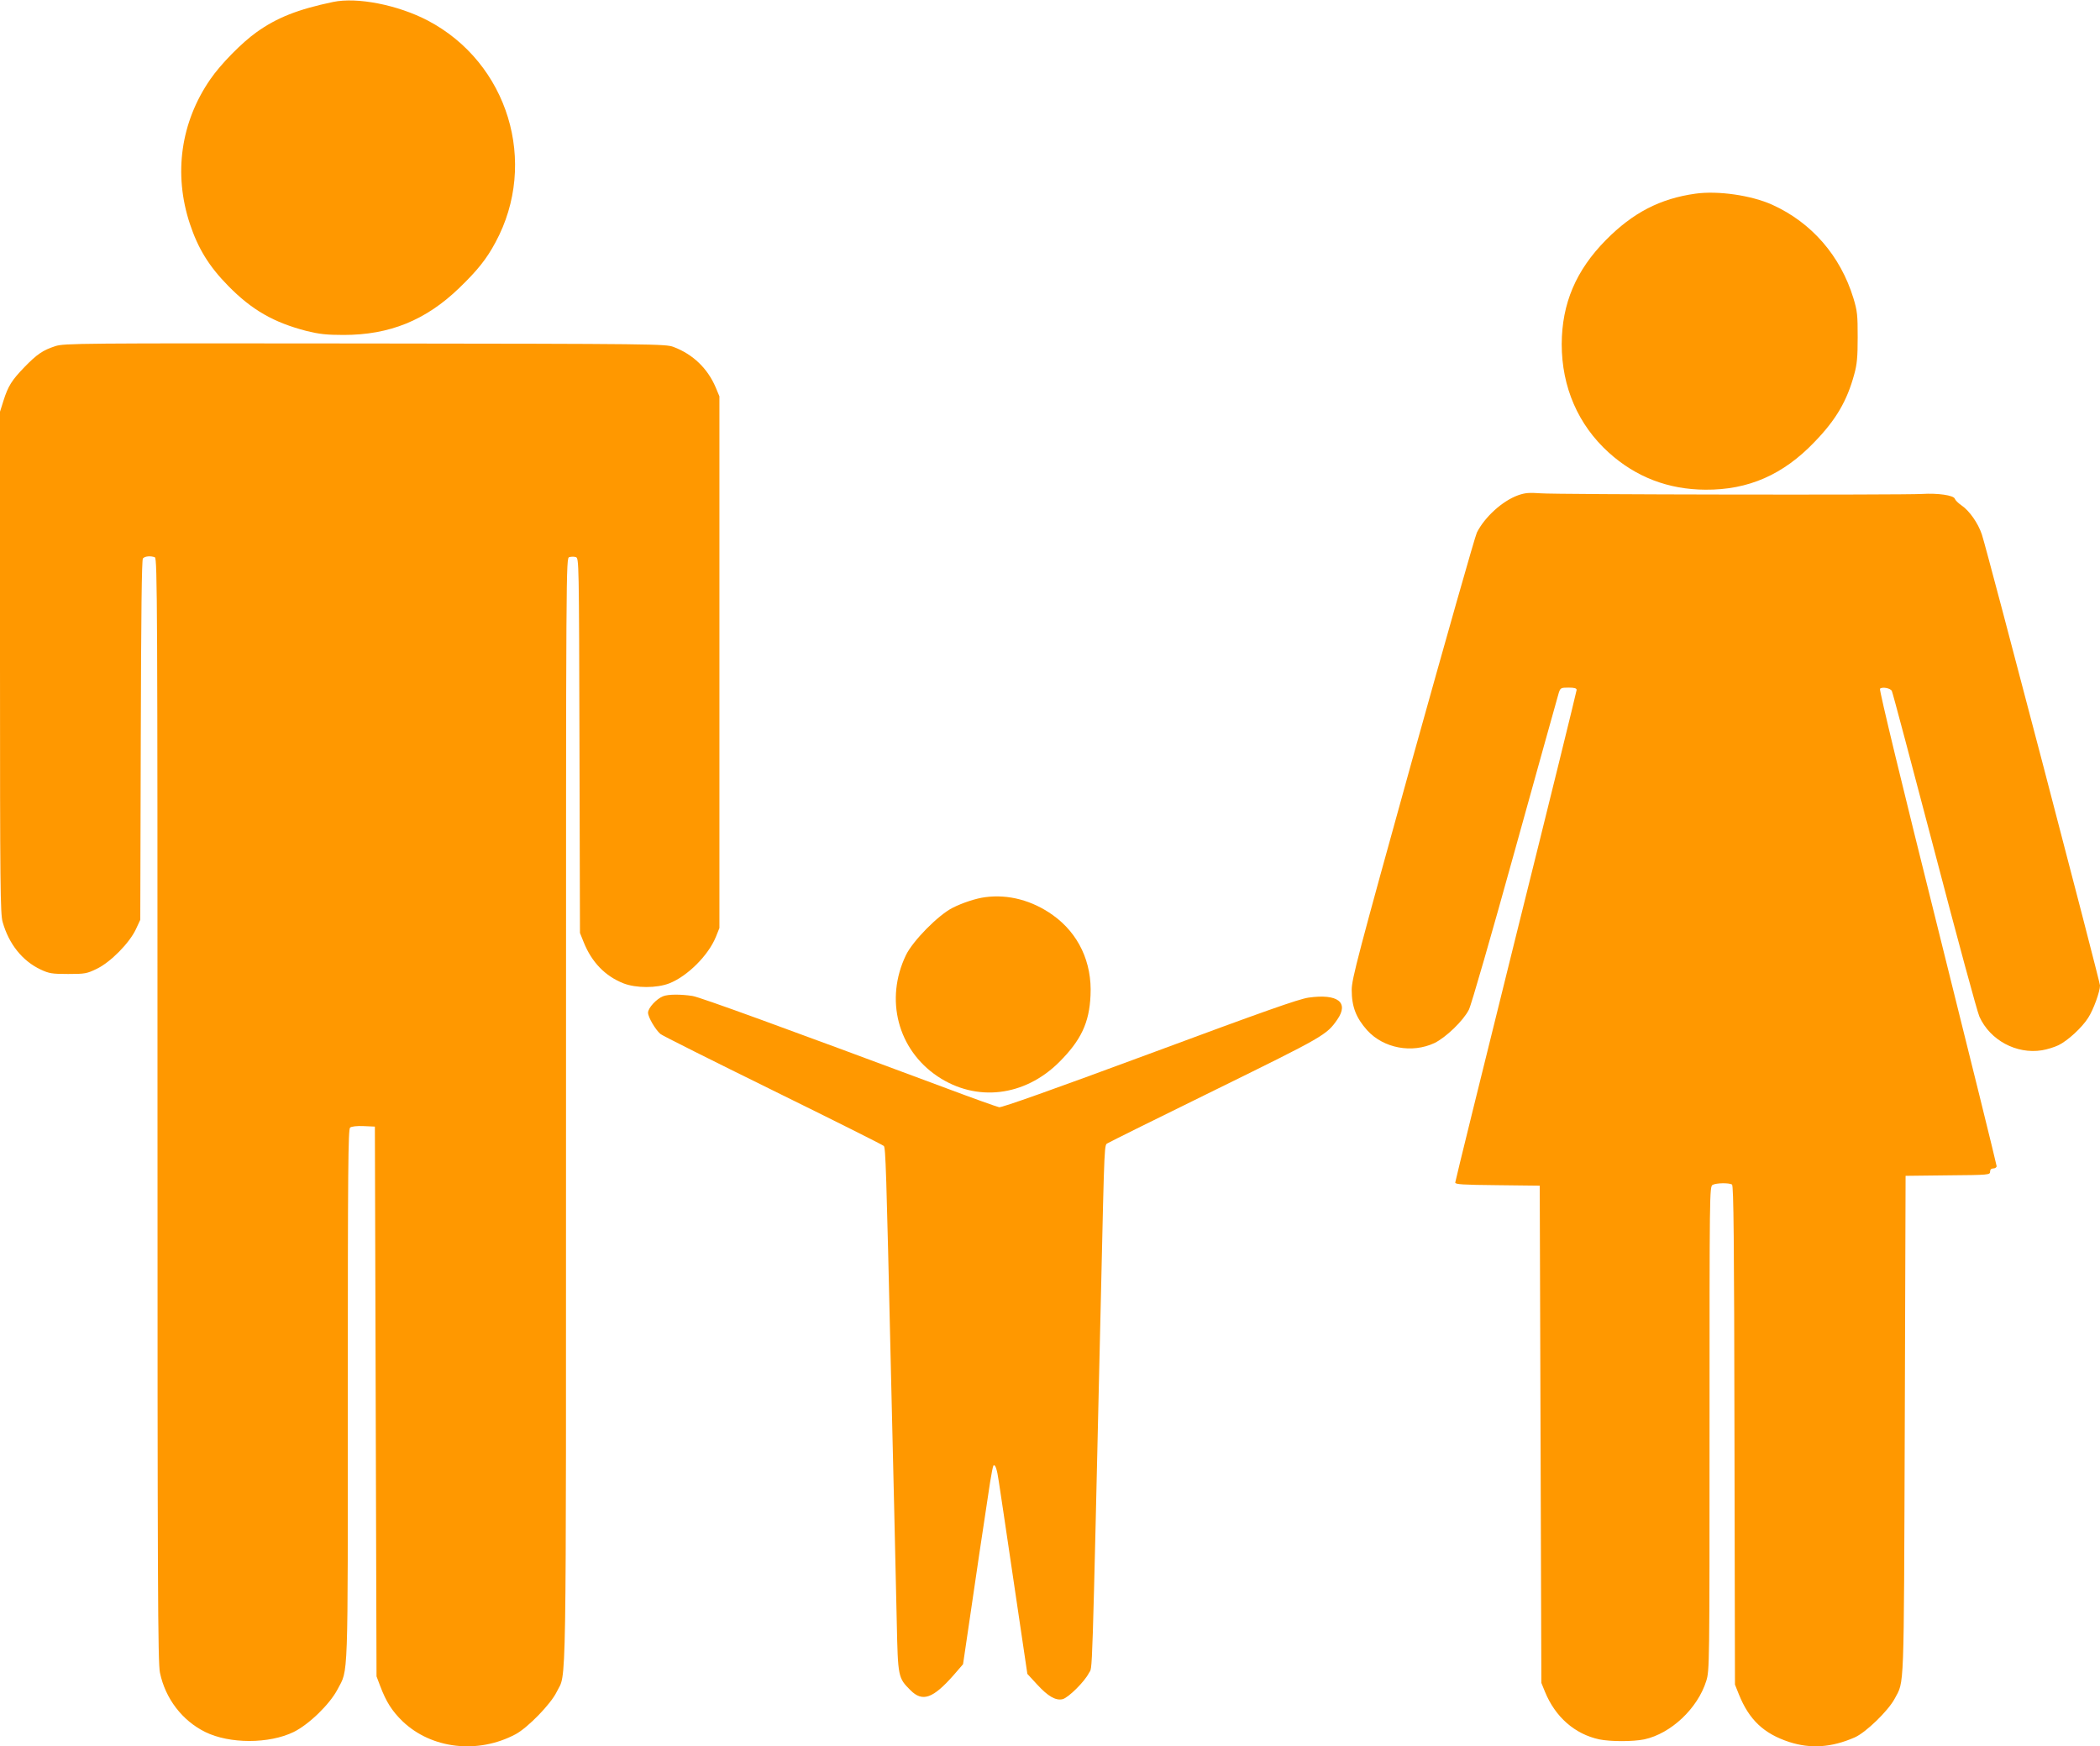 <?xml version="1.0" standalone="no"?>
<!DOCTYPE svg PUBLIC "-//W3C//DTD SVG 20010904//EN"
 "http://www.w3.org/TR/2001/REC-SVG-20010904/DTD/svg10.dtd">
<svg version="1.0" xmlns="http://www.w3.org/2000/svg"
 width="1280pt" height="1064pt" viewBox="0 0 1280 1064"
 preserveAspectRatio="xMidYMid meet">
<g transform="translate(0,1064) scale(0.1,-0.1)"
fill="#ff9800" stroke="none">
<path d="M2030 10628 c-215 -45 -343 -96 -466 -184 -89 -63 -219 -195 -282
-287 -181 -262 -225 -577 -125 -880 50 -151 117 -260 233 -378 145 -148 278
-224 479 -276 78 -19 121 -24 226 -24 279 0 500 89 704 286 111 107 167 177
221 278 263 486 77 1095 -413 1352 -182 95 -430 144 -577 113z"/>
<path d="M10335 9460 c-216 -30 -382 -116 -546 -282 -183 -185 -269 -387 -270
-635 0 -261 100 -492 287 -661 165 -149 363 -225 589 -226 261 -2 474 91 665
291 131 135 198 250 242 412 17 61 21 105 21 226 0 134 -2 159 -26 238 -79
258 -254 460 -494 569 -128 58 -332 87 -468 68z"/>
<path d="M338 8531 c-77 -25 -112 -49 -189 -128 -77 -80 -99 -114 -128 -205
l-21 -67 0 -1527 c0 -1373 2 -1532 16 -1582 38 -135 121 -238 232 -290 51 -24
69 -27 167 -27 104 0 114 2 176 32 84 41 198 157 237 240 l27 58 3 1094 c2
781 6 1098 13 1108 12 14 47 17 73 7 15 -6 16 -312 16 -3368 0 -2885 2 -3371
15 -3429 33 -158 136 -292 276 -361 148 -73 389 -73 539 0 93 46 219 168 267
259 67 128 63 14 63 1798 0 1377 2 1616 14 1626 9 7 41 11 83 9 l68 -3 5
-1675 5 -1675 22 -58 c37 -98 73 -154 137 -216 176 -168 458 -201 688 -79 75
40 215 184 251 258 61 127 57 -146 57 3541 0 3359 0 3368 20 3374 11 3 29 4
40 0 19 -6 19 -22 22 -1148 l3 -1142 23 -57 c49 -122 131 -206 242 -250 77
-30 203 -30 280 0 111 44 237 170 283 282 l22 55 0 1620 0 1620 -23 55 c-49
115 -138 201 -257 246 -48 18 -109 19 -1880 21 -1745 2 -1833 1 -1887 -16z"/>
<path d="M9253 7622 c-95 -34 -203 -132 -251 -227 -11 -22 -187 -642 -392
-1377 -333 -1200 -371 -1344 -371 -1410 0 -103 27 -171 95 -247 100 -109 272
-141 409 -77 70 34 176 136 210 203 14 26 140 464 281 973 141 509 262 940
267 958 10 30 13 32 60 32 35 0 49 -4 49 -14 0 -7 -166 -682 -370 -1500 -203
-818 -370 -1494 -370 -1502 0 -11 44 -14 258 -16 l257 -3 5 -1515 5 -1515 22
-54 c63 -154 182 -258 331 -290 68 -14 206 -14 274 0 163 35 326 189 378 356
20 64 20 91 20 1539 0 1446 0 1473 19 1484 23 12 100 13 118 2 10 -6 13 -340
15 -1527 l3 -1520 24 -60 c62 -154 151 -239 307 -290 130 -42 257 -34 399 28
68 30 203 161 243 235 60 114 56 8 62 1662 l5 1525 258 3 c249 2 257 3 257 22
0 13 7 20 20 20 11 0 20 7 20 14 0 8 -162 664 -360 1457 -212 848 -357 1446
-351 1452 13 13 63 4 72 -13 5 -8 121 -447 260 -975 138 -528 261 -982 274
-1010 65 -144 226 -230 381 -205 31 5 76 19 101 31 57 28 143 107 181 167 32
49 72 160 72 197 0 24 -689 2656 -720 2748 -23 69 -76 145 -125 178 -19 13
-37 31 -40 40 -7 21 -104 35 -200 29 -122 -7 -2236 -4 -2325 4 -70 5 -94 3
-137 -12z"/>
<path d="M6005 5173 c-55 -7 -138 -34 -199 -65 -87 -44 -242 -201 -284 -288
-130 -270 -50 -576 193 -739 236 -158 530 -123 741 87 133 133 184 240 191
407 10 201 -73 377 -230 489 -125 89 -270 128 -412 109z"/>
<path d="M4041 4569 c-40 -16 -91 -71 -91 -100 0 -27 45 -104 76 -130 10 -9
318 -163 684 -343 366 -180 670 -332 677 -339 11 -12 15 -127 43 -1352 6 -242
15 -622 20 -845 5 -223 12 -540 16 -705 7 -336 8 -339 84 -415 73 -73 137 -50
263 93 l57 66 30 203 c31 217 111 752 135 907 8 51 17 96 20 100 11 11 22 -20
33 -97 7 -42 41 -275 77 -517 36 -242 72 -488 81 -547 l16 -108 59 -64 c67
-73 114 -100 156 -90 35 9 134 107 160 159 23 45 17 -144 73 2280 23 999 20
935 44 950 11 7 307 154 656 325 659 324 676 333 741 427 73 105 3 159 -175
134 -61 -9 -271 -83 -969 -342 -586 -217 -901 -329 -917 -326 -14 3 -158 54
-320 115 -988 368 -1500 555 -1549 563 -71 11 -149 11 -180 -2z"/>
</g>
</svg>
